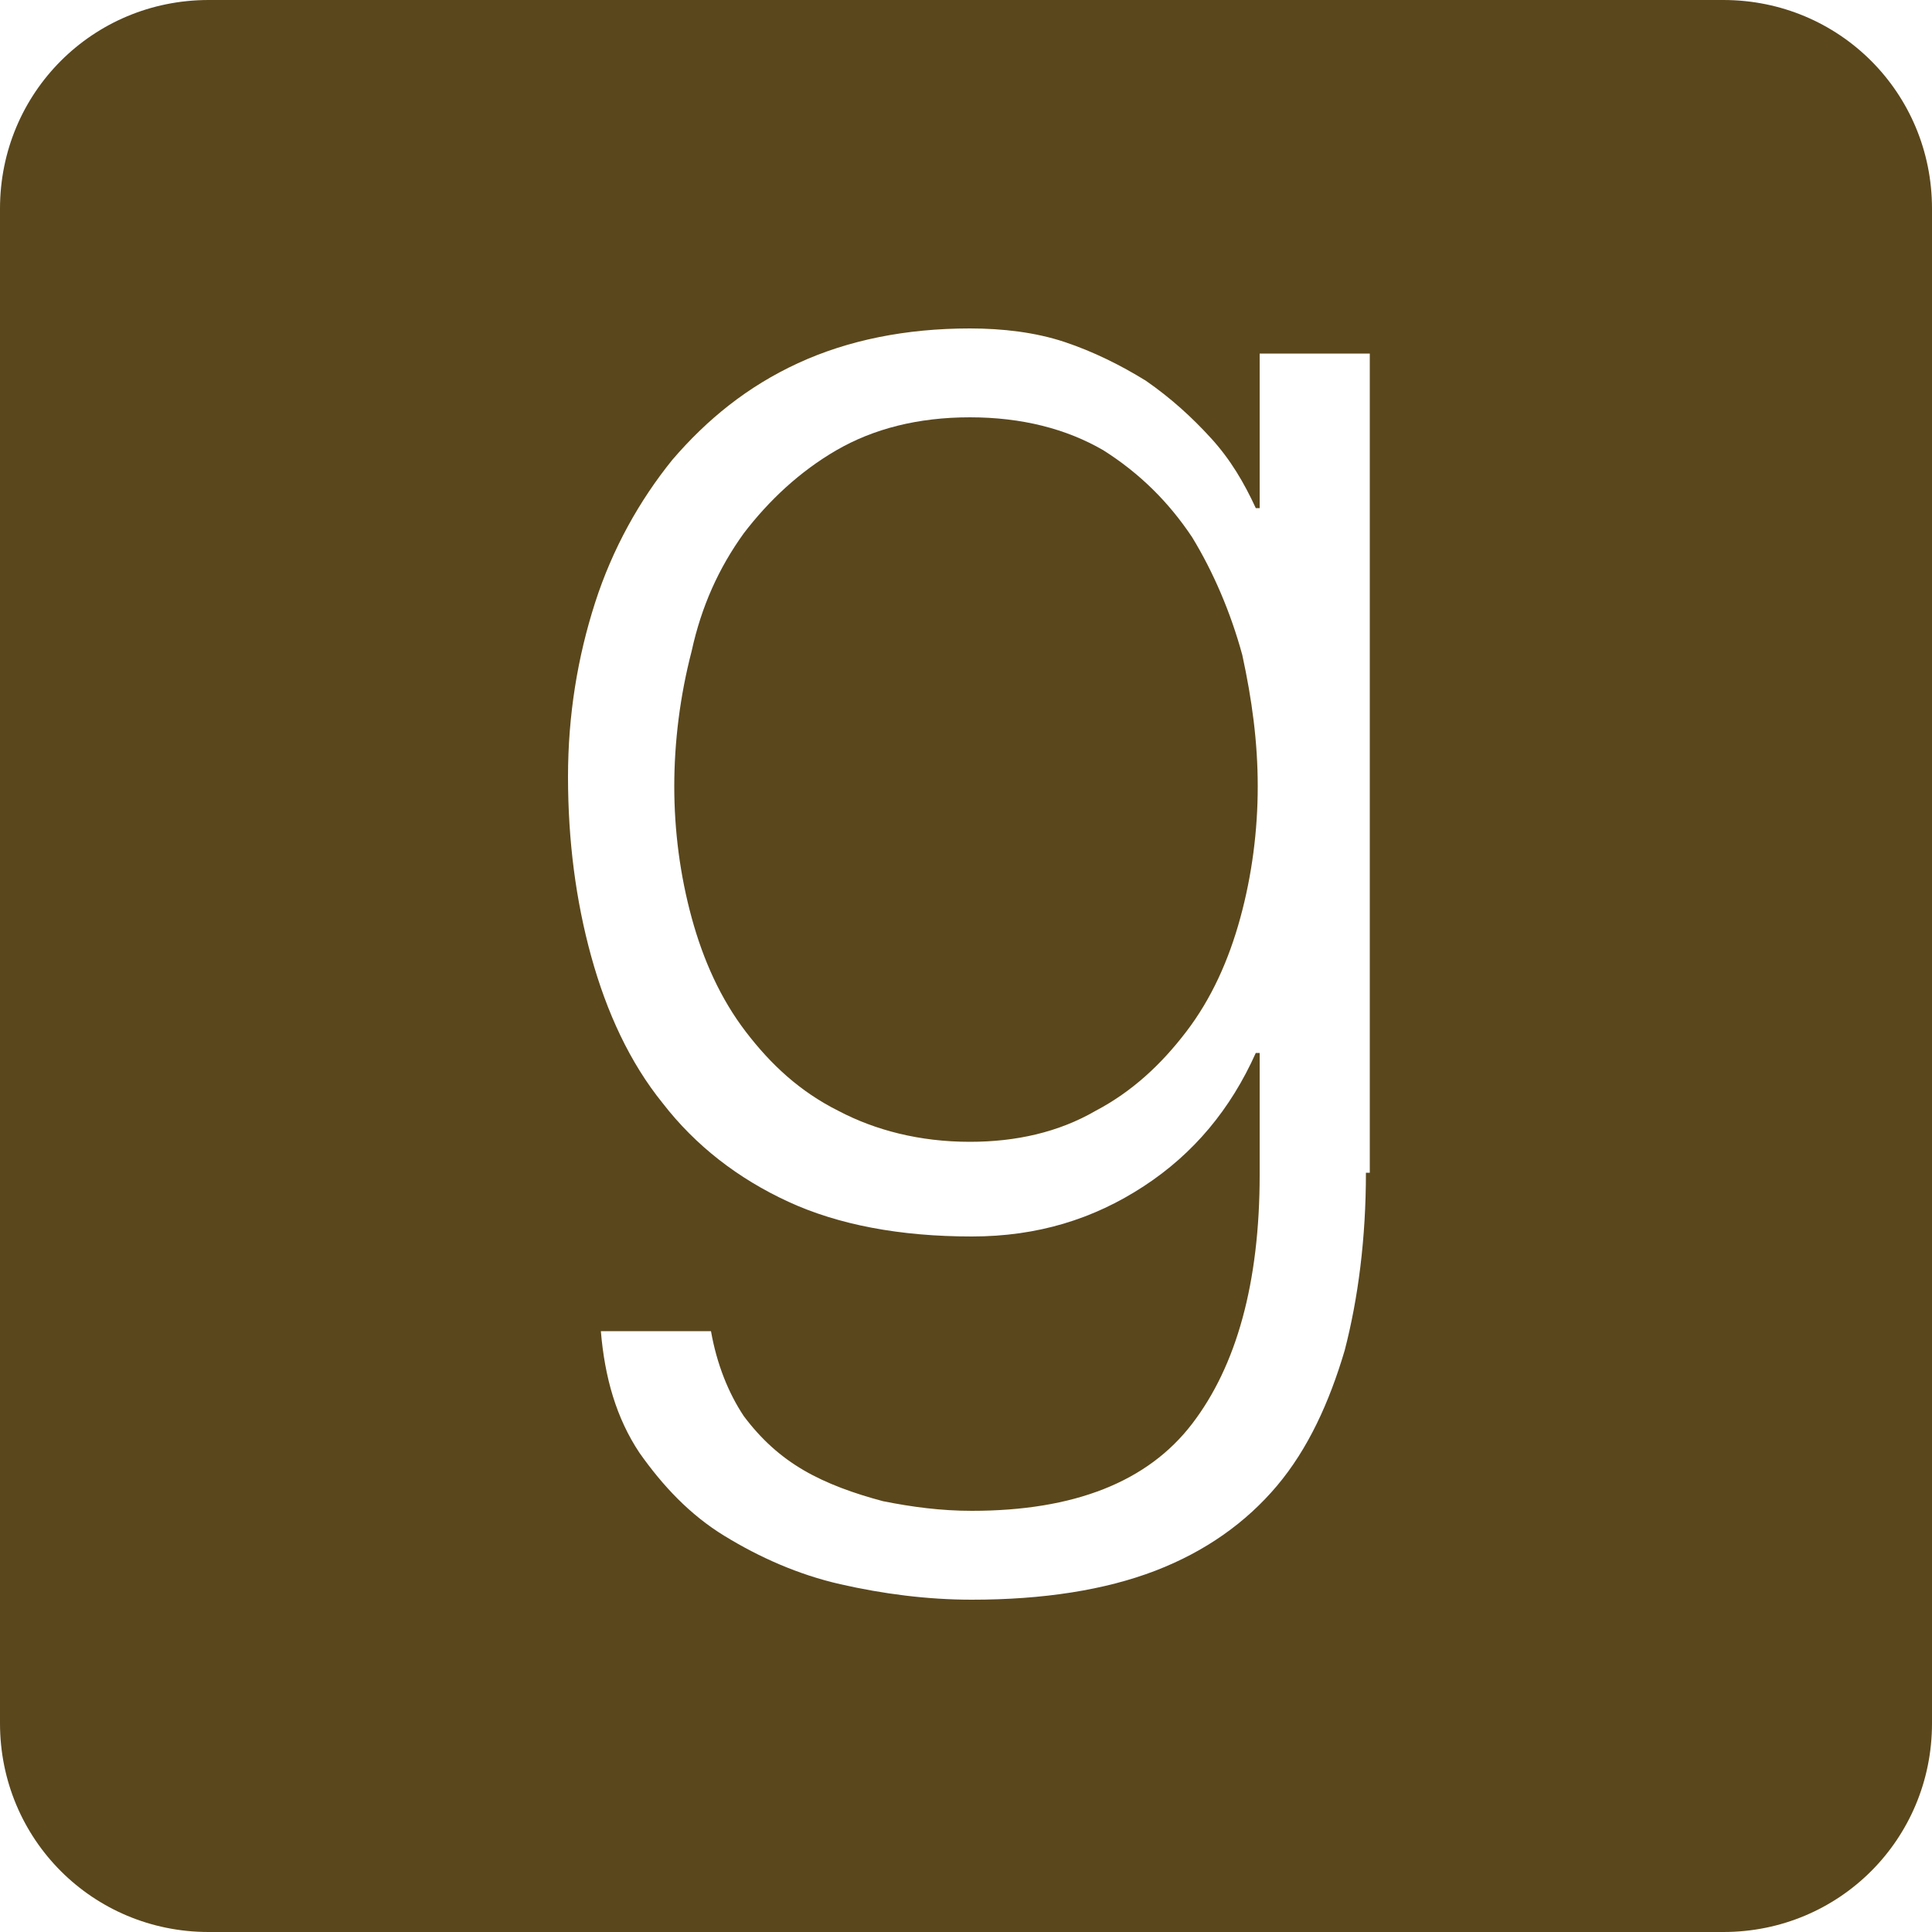 <?xml version="1.0" encoding="utf-8"?>
<!-- Generator: Adobe Illustrator 16.0.0, SVG Export Plug-In . SVG Version: 6.00 Build 0)  -->
<!DOCTYPE svg PUBLIC "-//W3C//DTD SVG 1.1//EN" "http://www.w3.org/Graphics/SVG/1.1/DTD/svg11.dtd">
<svg version="1.1" id="socialicious" xmlns="http://www.w3.org/2000/svg" xmlns:xlink="http://www.w3.org/1999/xlink" x="0px"
	 y="0px" width="100px" height="100px" viewBox="0 0 100 100" style="enable-background:new 0 0 100 100;" xml:space="preserve">
<style type="text/css">
<![CDATA[
	.st0{fill:#464342;}
	.st1{fill:#E04B26;}
	.st2{fill:#E74B24;}
	.st3{fill:#E94C88;}
	.st4{fill:#1AB6EA;}
	.st5{fill:#EA2429;}
	.st6{fill:#EC1E82;}
	.st7{fill:#B9B9BA;}
	.st8{fill:#EE3E53;}
	.st9{fill:#EE4977;}
	.st10{fill:#5496D0;}
	.st11{fill:#BBBBBB;}
	.st12{fill:#BCBCBC;}
	.st13{fill:#F16722;}
	.st14{fill:#5A471C;}
	.st15{fill:url(#SVGID_1_);}
	.st16{fill:url(#SVGID_2_);}
	.st17{fill:#2AA9E0;}
	.st18{fill-rule:evenodd;clip-rule:evenodd;fill:#BBBBBB;}
	.st19{fill-rule:evenodd;clip-rule:evenodd;fill:#BCBCBC;}
	.st20{fill:#C93C27;}
	.st21{fill:#638BB0;}
	.st22{fill:#CA2027;}
	.st23{fill:#30302F;}
	.st24{fill:#34373D;}
	.st25{fill:#00405D;}
	.st26{fill:#007EE5;}
	.st27{fill:#00A8E1;}
	.st28{fill-rule:evenodd;clip-rule:evenodd;fill:#FFFFFF;}
	.st29{fill:#035795;}
	.st30{fill:#3C5A97;}
	.st31{fill:#3F64AE;}
	.st32{fill:#3F729B;}
	.st33{fill:#A42F23;}
	.st34{fill:#75C044;}
	.st35{fill:#A72723;}
	.st36{fill:#DB2726;}
	.st37{fill:#DD3333;}
	.st38{fill:url(#soundcloud_2_);}
	.st39{fill:#442D86;}
	.st40{fill:#44556B;}
]]>
</style>
<g id="goodreads">
	<path class="st14" d="M61.7,27.8c-1.2-1.8-2.7-3.3-4.6-4.5c-1.9-1.1-4.2-1.7-6.9-1.7c-2.7,0-5,0.6-6.9,1.7
		c-1.9,1.1-3.5,2.6-4.8,4.3c-1.3,1.8-2.2,3.8-2.7,6.1c-0.6,2.3-0.9,4.7-0.9,7c0,2.3,0.3,4.6,0.9,6.8c0.6,2.2,1.5,4.2,2.8,5.9
		c1.3,1.7,2.8,3.1,4.8,4.1c1.9,1,4.2,1.6,6.8,1.6c2.4,0,4.6-0.5,6.5-1.6c1.9-1,3.4-2.4,4.7-4.1c1.3-1.7,2.2-3.7,2.8-5.9
		c0.6-2.2,0.9-4.5,0.9-6.8c0-2.3-0.3-4.5-0.8-6.8C63.7,31.7,62.8,29.6,61.7,27.8z"/>
	<path class="st14" d="M89.2,0H10.8C4.8,0,0,4.8,0,10.8v78.4c0,6,4.8,10.8,10.8,10.8h78.4c6,0,10.8-4.8,10.8-10.8V10.8
		C100,4.8,95.2,0,89.2,0z M70.7,60.7c0,3.4-0.4,6.5-1.1,9.2c-0.8,2.7-1.9,5.1-3.5,7c-1.6,1.9-3.7,3.4-6.3,4.4
		c-2.6,1-5.8,1.5-9.5,1.5c-2.3,0-4.6-0.3-6.8-0.8c-2.2-0.5-4.2-1.4-6-2.5c-1.8-1.1-3.2-2.6-4.4-4.3c-1.2-1.8-1.8-3.9-2-6.3h5.7
		c0.3,1.7,0.9,3.2,1.7,4.4c0.9,1.2,1.9,2.1,3.1,2.8c1.2,0.7,2.6,1.2,4.1,1.6c1.5,0.3,3,0.5,4.6,0.5c5.3,0,9.1-1.5,11.4-4.5
		c2.3-3,3.5-7.3,3.5-12.9v-6.3h-0.2c-1.3,2.9-3.2,5.2-5.8,6.9s-5.5,2.6-8.9,2.6c-3.7,0-6.9-0.6-9.5-1.8c-2.6-1.2-4.8-2.9-6.5-5.1
		c-1.7-2.1-2.9-4.7-3.7-7.6c-0.8-2.9-1.2-6-1.2-9.3c0-3.2,0.5-6.2,1.4-9c0.9-2.8,2.3-5.3,4-7.4c1.8-2.1,3.9-3.8,6.5-5
		c2.6-1.2,5.6-1.8,8.9-1.8c1.7,0,3.4,0.2,4.9,0.7c1.5,0.5,2.9,1.2,4.2,2c1.3,0.9,2.4,1.9,3.4,3c1,1.1,1.7,2.3,2.3,3.6h0.2v-8h5.7
		V60.7z"/>
</g>
</svg>
